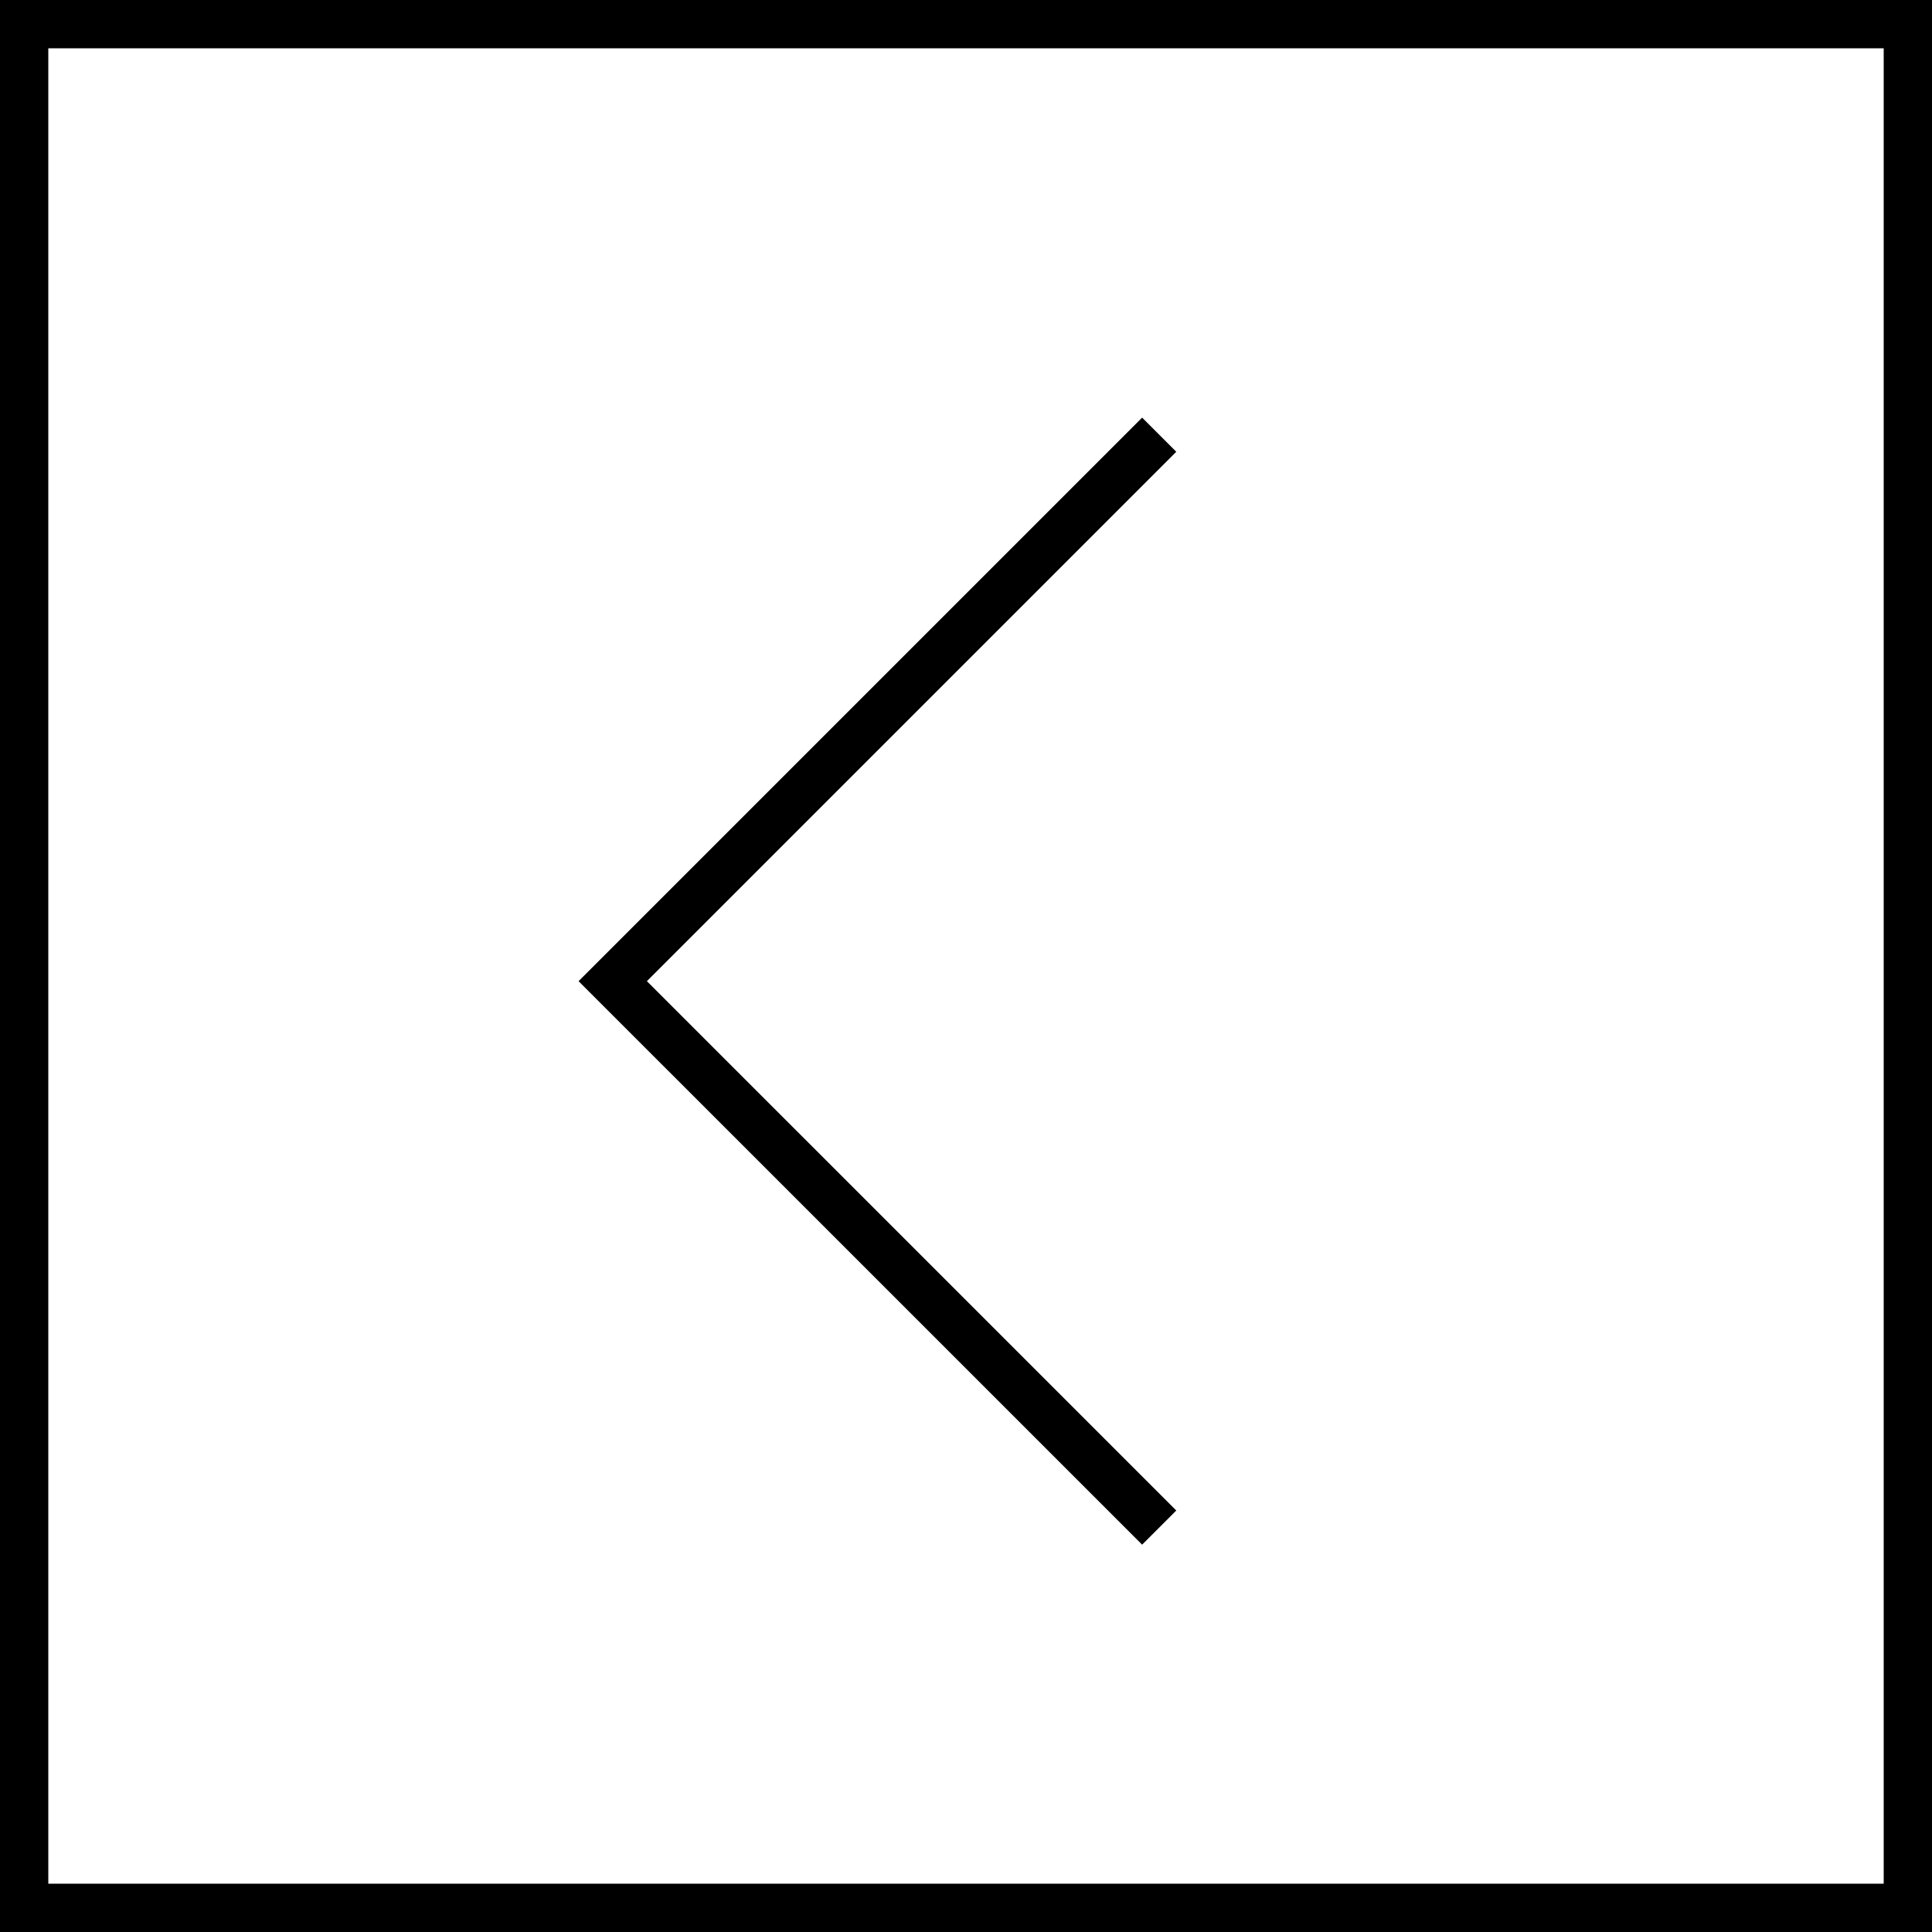 <?xml version="1.0" encoding="UTF-8"?> <svg xmlns="http://www.w3.org/2000/svg" width="40" height="40" viewBox="0 0 40 40" fill="none"><rect x="-0.5" y="0.5" width="39" height="39" transform="matrix(-1 0 0 1 39 0)" stroke="black"></rect><path d="M24 9L12.686 20.314L24 31.627" stroke="black"></path></svg> 